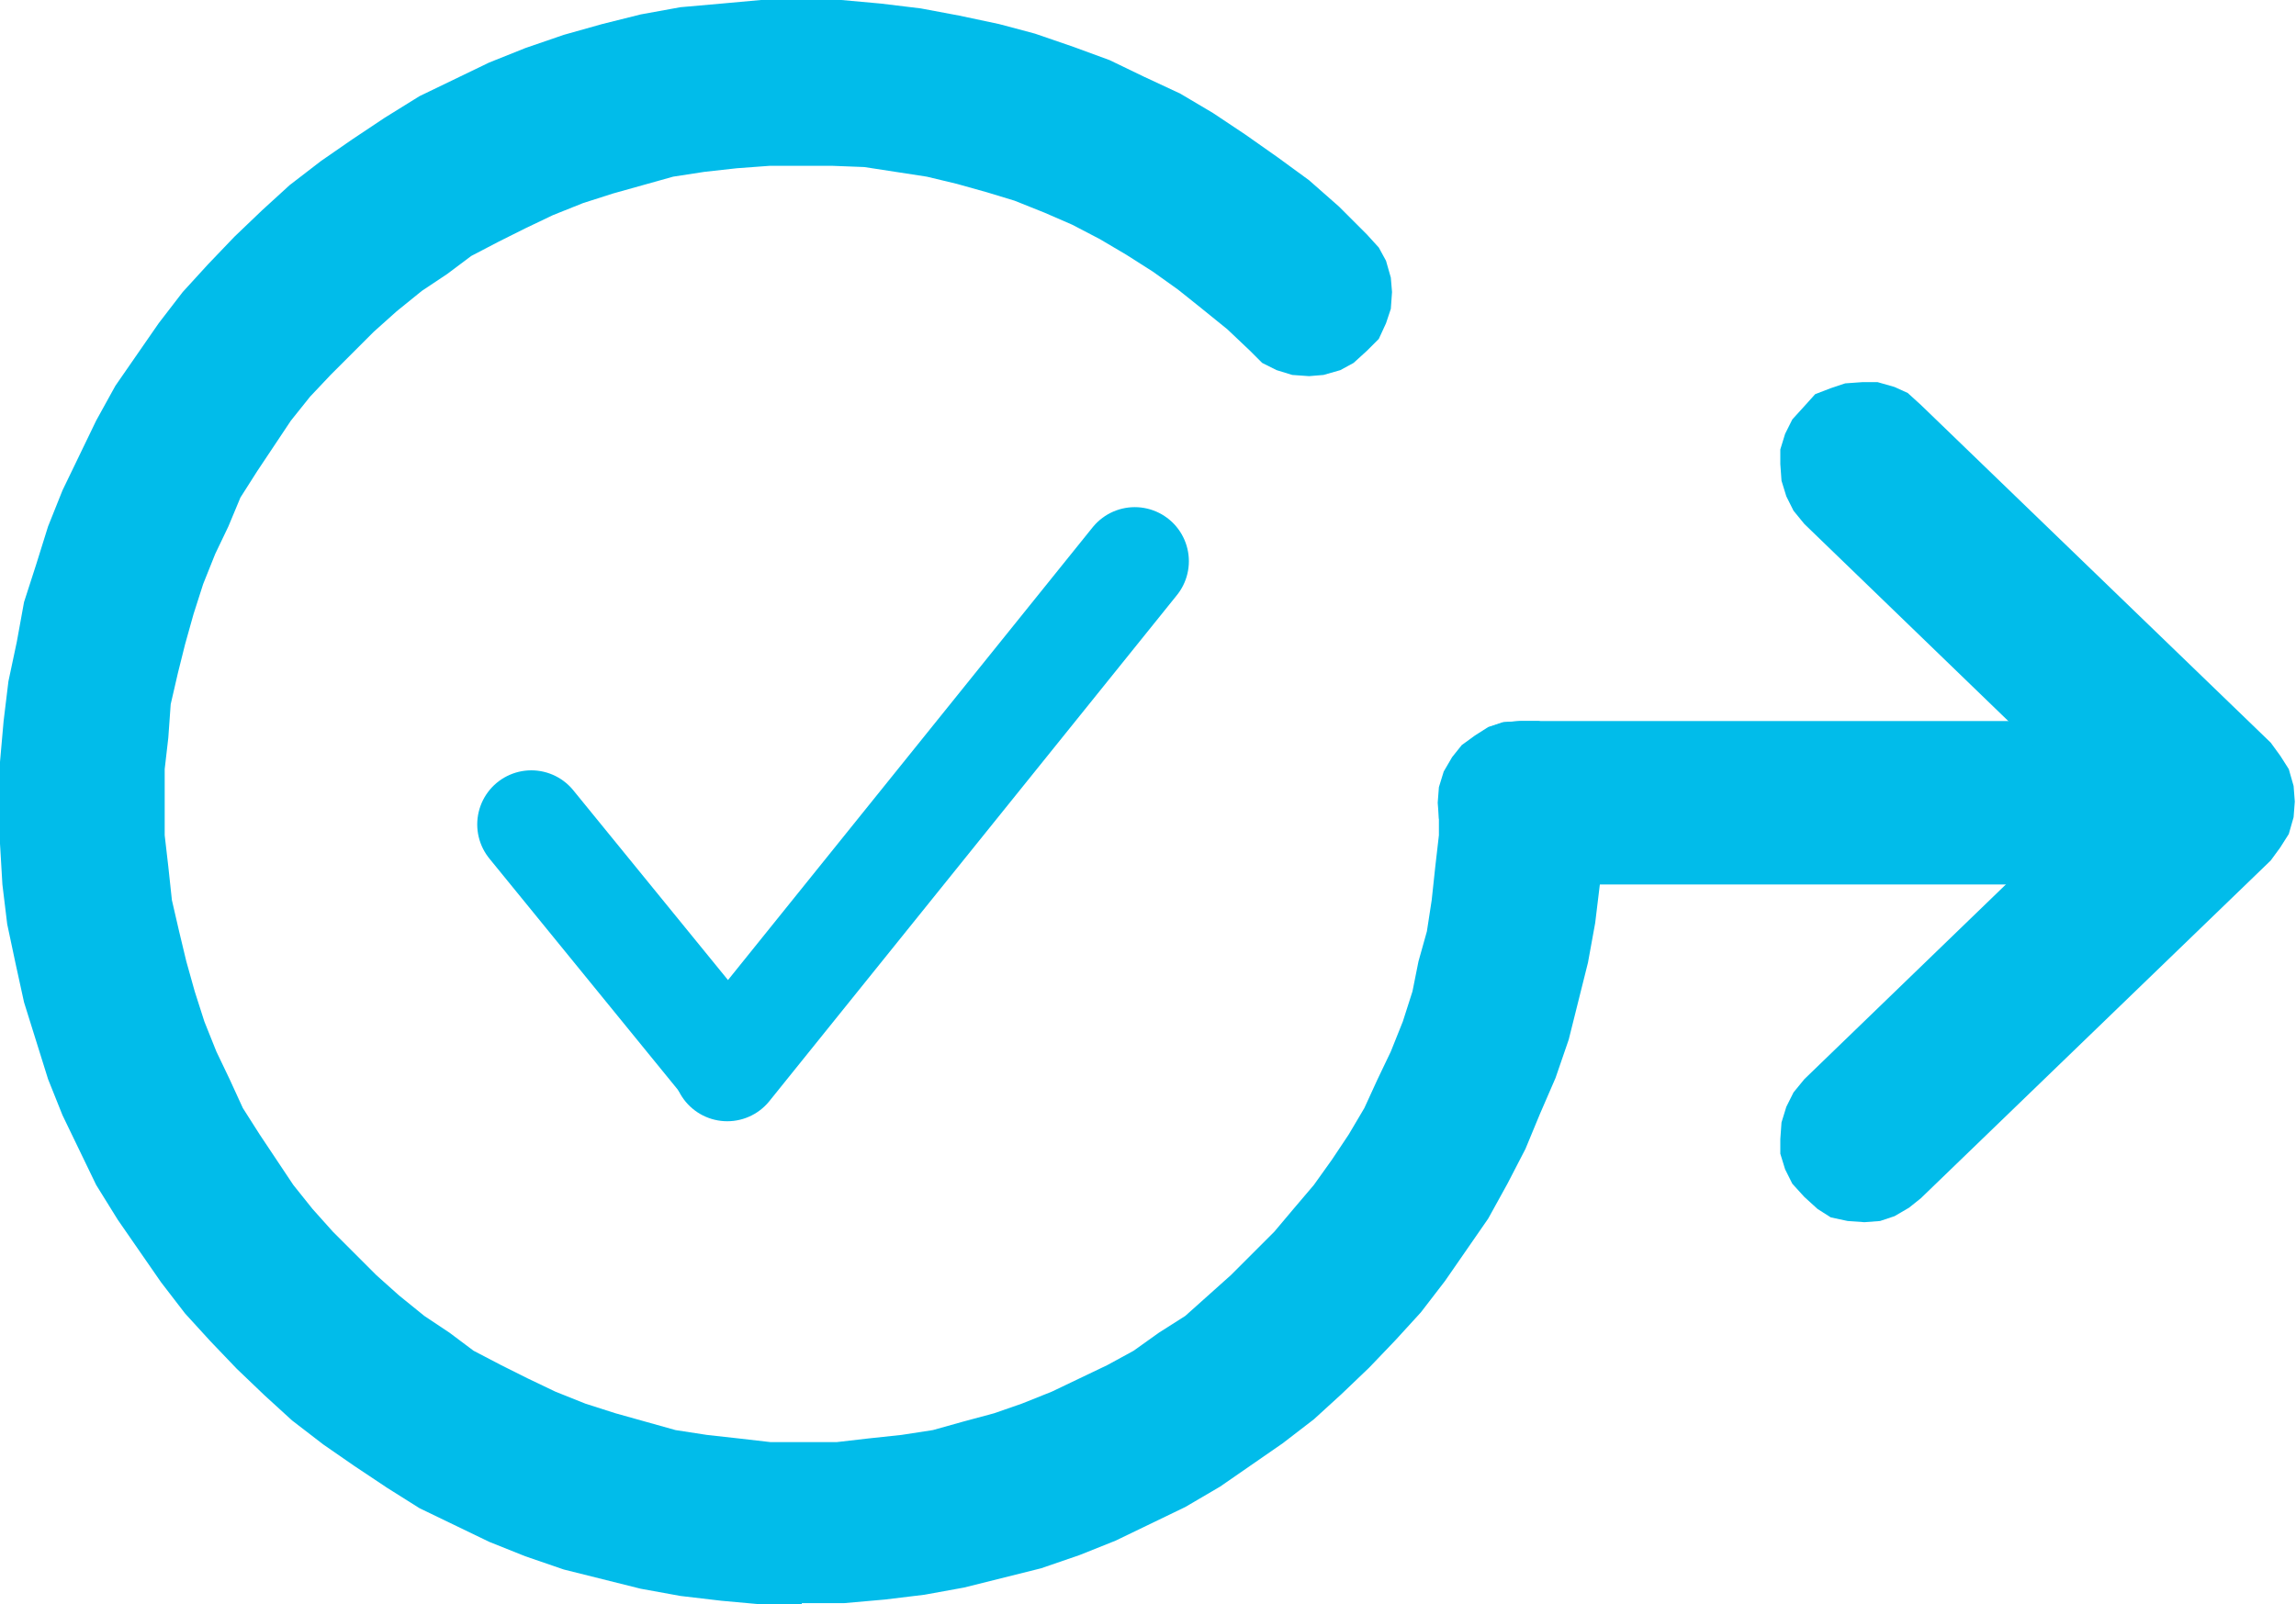 <?xml version="1.0" encoding="utf-8"?>
<!-- Generator: Adobe Illustrator 24.3.0, SVG Export Plug-In . SVG Version: 6.00 Build 0)  -->
<svg version="1.1" id="Layer_1" xmlns="http://www.w3.org/2000/svg" xmlns:xlink="http://www.w3.org/1999/xlink" x="0px" y="0px"
	 viewBox="0 0 191 133.5" enable-background="new 0 0 191 133.5" xml:space="preserve">
<path id="Path_799" fill-rule="evenodd" clip-rule="evenodd" fill="#01BCEA" d="M184,73.6h-57.6l-1.4-0.1l-1.2-0.4l-1.1-0.7
	l-1.1-0.8l-0.8-1l-0.7-1.2l-0.4-1.3l-0.1-1.3l0.1-1.3l0.4-1.3l0.7-1.2l0.8-1l1.1-0.8l1.1-0.7l1.2-0.4l1.4-0.1H184l1.4,0.1l1.2,0.4
	l1.2,0.7l1,0.8l0.8,1l0.7,1.2l0.4,1.3l0.1,1.3l-0.1,1.3l-0.4,1.3l-0.7,1.2l-0.8,1l-1,0.8l-1.2,0.7l-1.2,0.4L184,73.6"/>
<path id="Path_800" fill-rule="evenodd" clip-rule="evenodd" fill="#01BCEA" d="M155.1,101.7L155.1,101.7l-1.4-0.1l-1.4-0.3
	l-1.1-0.7l-1.1-1l-1-1.1l-0.6-1.2l-0.4-1.3v-1.2l0.1-1.4l0.4-1.3l0.6-1.2l0.9-1.1l23.9-23.1l-23.9-23.1l-0.9-1.1l-0.6-1.2l-0.4-1.3
	l-0.1-1.4v-1.2l0.4-1.3l0.6-1.2l1-1.1l0.9-1l1.3-0.5l1.2-0.4l1.4-0.1h1.3l1.4,0.4l1.1,0.5l1.1,1l29.1,28.1l0.8,1.1l0.7,1.1l0.4,1.4
	l0.1,1.3l-0.1,1.3l-0.4,1.4l-0.7,1.1l-0.8,1.1l-29.1,28.1l-1,0.8l-1.2,0.7l-1.2,0.4L155.1,101.7"/>
<path id="Path_801" fill-rule="evenodd" clip-rule="evenodd" fill="#01BCEA" d="M66.7,133.5h-3.4l-3.3-0.3l-3.4-0.4l-3.3-0.6
	l-3.2-0.8l-3.2-0.8l-3.2-1.1l-3-1.2l-2.9-1.4l-2.9-1.4l-2.7-1.7l-2.7-1.8l-2.6-1.8l-2.6-2l-2.3-2.1l-2.3-2.2l-2.2-2.3l-2.1-2.3
	l-2-2.6l-1.8-2.6l-1.8-2.6L8,98.6l-1.4-2.9l-1.4-2.9l-1.2-3l-1-3.2l-1-3.2l-0.7-3.2l-0.7-3.3l-0.4-3.3L0,70.2v-6.8l0.3-3.4l0.4-3.3
	l0.7-3.3L2,50.1L3,47l1-3.2l1.2-3l1.4-2.9L8,35l1.6-2.9l1.8-2.6l1.8-2.6l2-2.6l2.1-2.3l2.2-2.3l2.3-2.2l2.3-2.1l2.6-2l2.6-1.8
	l2.7-1.8L34.9,8l2.9-1.4l2.9-1.4l3-1.2l3.2-1.1L50.1,2l3.2-0.8l3.3-0.6L60,0.3L63.3,0H70l3.3,0.3l3.3,0.4l3.2,0.6l3.3,0.7l3,0.8
	l3.2,1.1l3,1.1l2.9,1.4l3,1.4l2.7,1.6l2.7,1.8l2.7,1.9l2.6,1.9l2.5,2.2l2.3,2.3l1,1.1l0.6,1.1l0.4,1.4l0.1,1.2l-0.1,1.4l-0.4,1.2
	l-0.6,1.3l-1,1l-1.1,1l-1.1,0.6l-1.4,0.4l-1.2,0.1l-1.4-0.1l-1.3-0.4l-1.2-0.6l-1-1l-1.9-1.8l-2.1-1.7l-2-1.6l-2.1-1.5l-2.2-1.4
	l-2.2-1.3l-2.3-1.2l-2.3-1l-2.5-1L82.1,16l-2.5-0.7l-2.5-0.6l-2.6-0.4l-2.6-0.4l-2.6-0.1H64L61.3,14l-2.7,0.3L56,14.7l-2.5,0.7
	L51,16.1l-2.5,0.8l-2.5,1L43.7,19l-2.2,1.1l-2.3,1.2l-2,1.5l-2.1,1.4L33,25.9l-1.9,1.7l-1.8,1.8l-1.8,1.8L25.8,33l-1.6,2l-1.4,2.1
	l-1.4,2.1l-1.4,2.2L19,43.8l-1.1,2.3l-1,2.5l-0.8,2.5l-0.7,2.5L14.8,56l-0.6,2.6L14,61.4L13.7,64v5.5l0.3,2.6l0.3,2.8l0.6,2.6
	l0.6,2.5l0.7,2.5l0.8,2.5l1,2.5l1.1,2.3l1.1,2.4l1.4,2.2l1.4,2.1l1.4,2.1l1.6,2l1.7,1.9l1.8,1.8l1.8,1.8l1.9,1.7l2.1,1.7l2.1,1.4
	l2,1.5l2.3,1.2l2.2,1.1l2.3,1.1l2.5,1l2.5,0.8l2.5,0.7l2.5,0.7l2.6,0.4l2.7,0.3l2.6,0.3h5.5l2.6-0.3l2.8-0.3l2.6-0.4l2.5-0.7
	l2.6-0.7l2.3-0.8l2.5-1l2.3-1.1l2.3-1.1l2.2-1.2l2.1-1.5l2.2-1.4l1.9-1.7l1.9-1.7l1.8-1.8l1.8-1.8l1.6-1.9l1.7-2l1.5-2.1l1.4-2.1
	l1.3-2.2l1.1-2.4l1.1-2.3l1-2.5l0.8-2.5L118,80l0.7-2.5l0.4-2.6l0.3-2.8l0.3-2.6v-2.7l0.1-1.3l0.4-1.3l0.7-1.2l0.8-1l1.1-0.8
	l1.1-0.7l1.2-0.4l1.4-0.1L128,60l1.3,0.4l1.1,0.7l1.1,0.8l0.8,1l0.7,1.2l0.3,1.3l0.1,1.3v3.4l-0.3,3.4l-0.4,3.3l-0.6,3.3l-0.8,3.2
	l-0.8,3.2l-1.1,3.2l-1.3,3l-1.2,2.9l-1.5,2.9l-1.6,2.9l-1.8,2.6l-1.8,2.6l-2,2.6l-2.1,2.3l-2.2,2.3l-2.3,2.2l-2.3,2.1l-2.6,2
	l-2.6,1.8l-2.6,1.8l-2.9,1.7l-2.9,1.4l-2.9,1.4l-3,1.2l-3.2,1.1l-3.2,0.8l-3.2,0.8l-3.3,0.6l-3.3,0.4l-3.4,0.3H66.7"/>
<line id="Line_8" fill="none" stroke="#01BCEA" stroke-width="9" stroke-linecap="round" stroke-linejoin="round" x1="44.2" y1="68.6" x2="60.5" y2="88.6"/>
<line id="Line_9" fill="none" stroke="#01BCEA" stroke-width="9" stroke-linecap="round" stroke-linejoin="round" x1="60.5" y1="88.8" x2="94.4" y2="46.7"/>
<g>
</g>
<g>
</g>
<g>
</g>
<g>
</g>
<g>
</g>
<g>
</g>
</svg>
